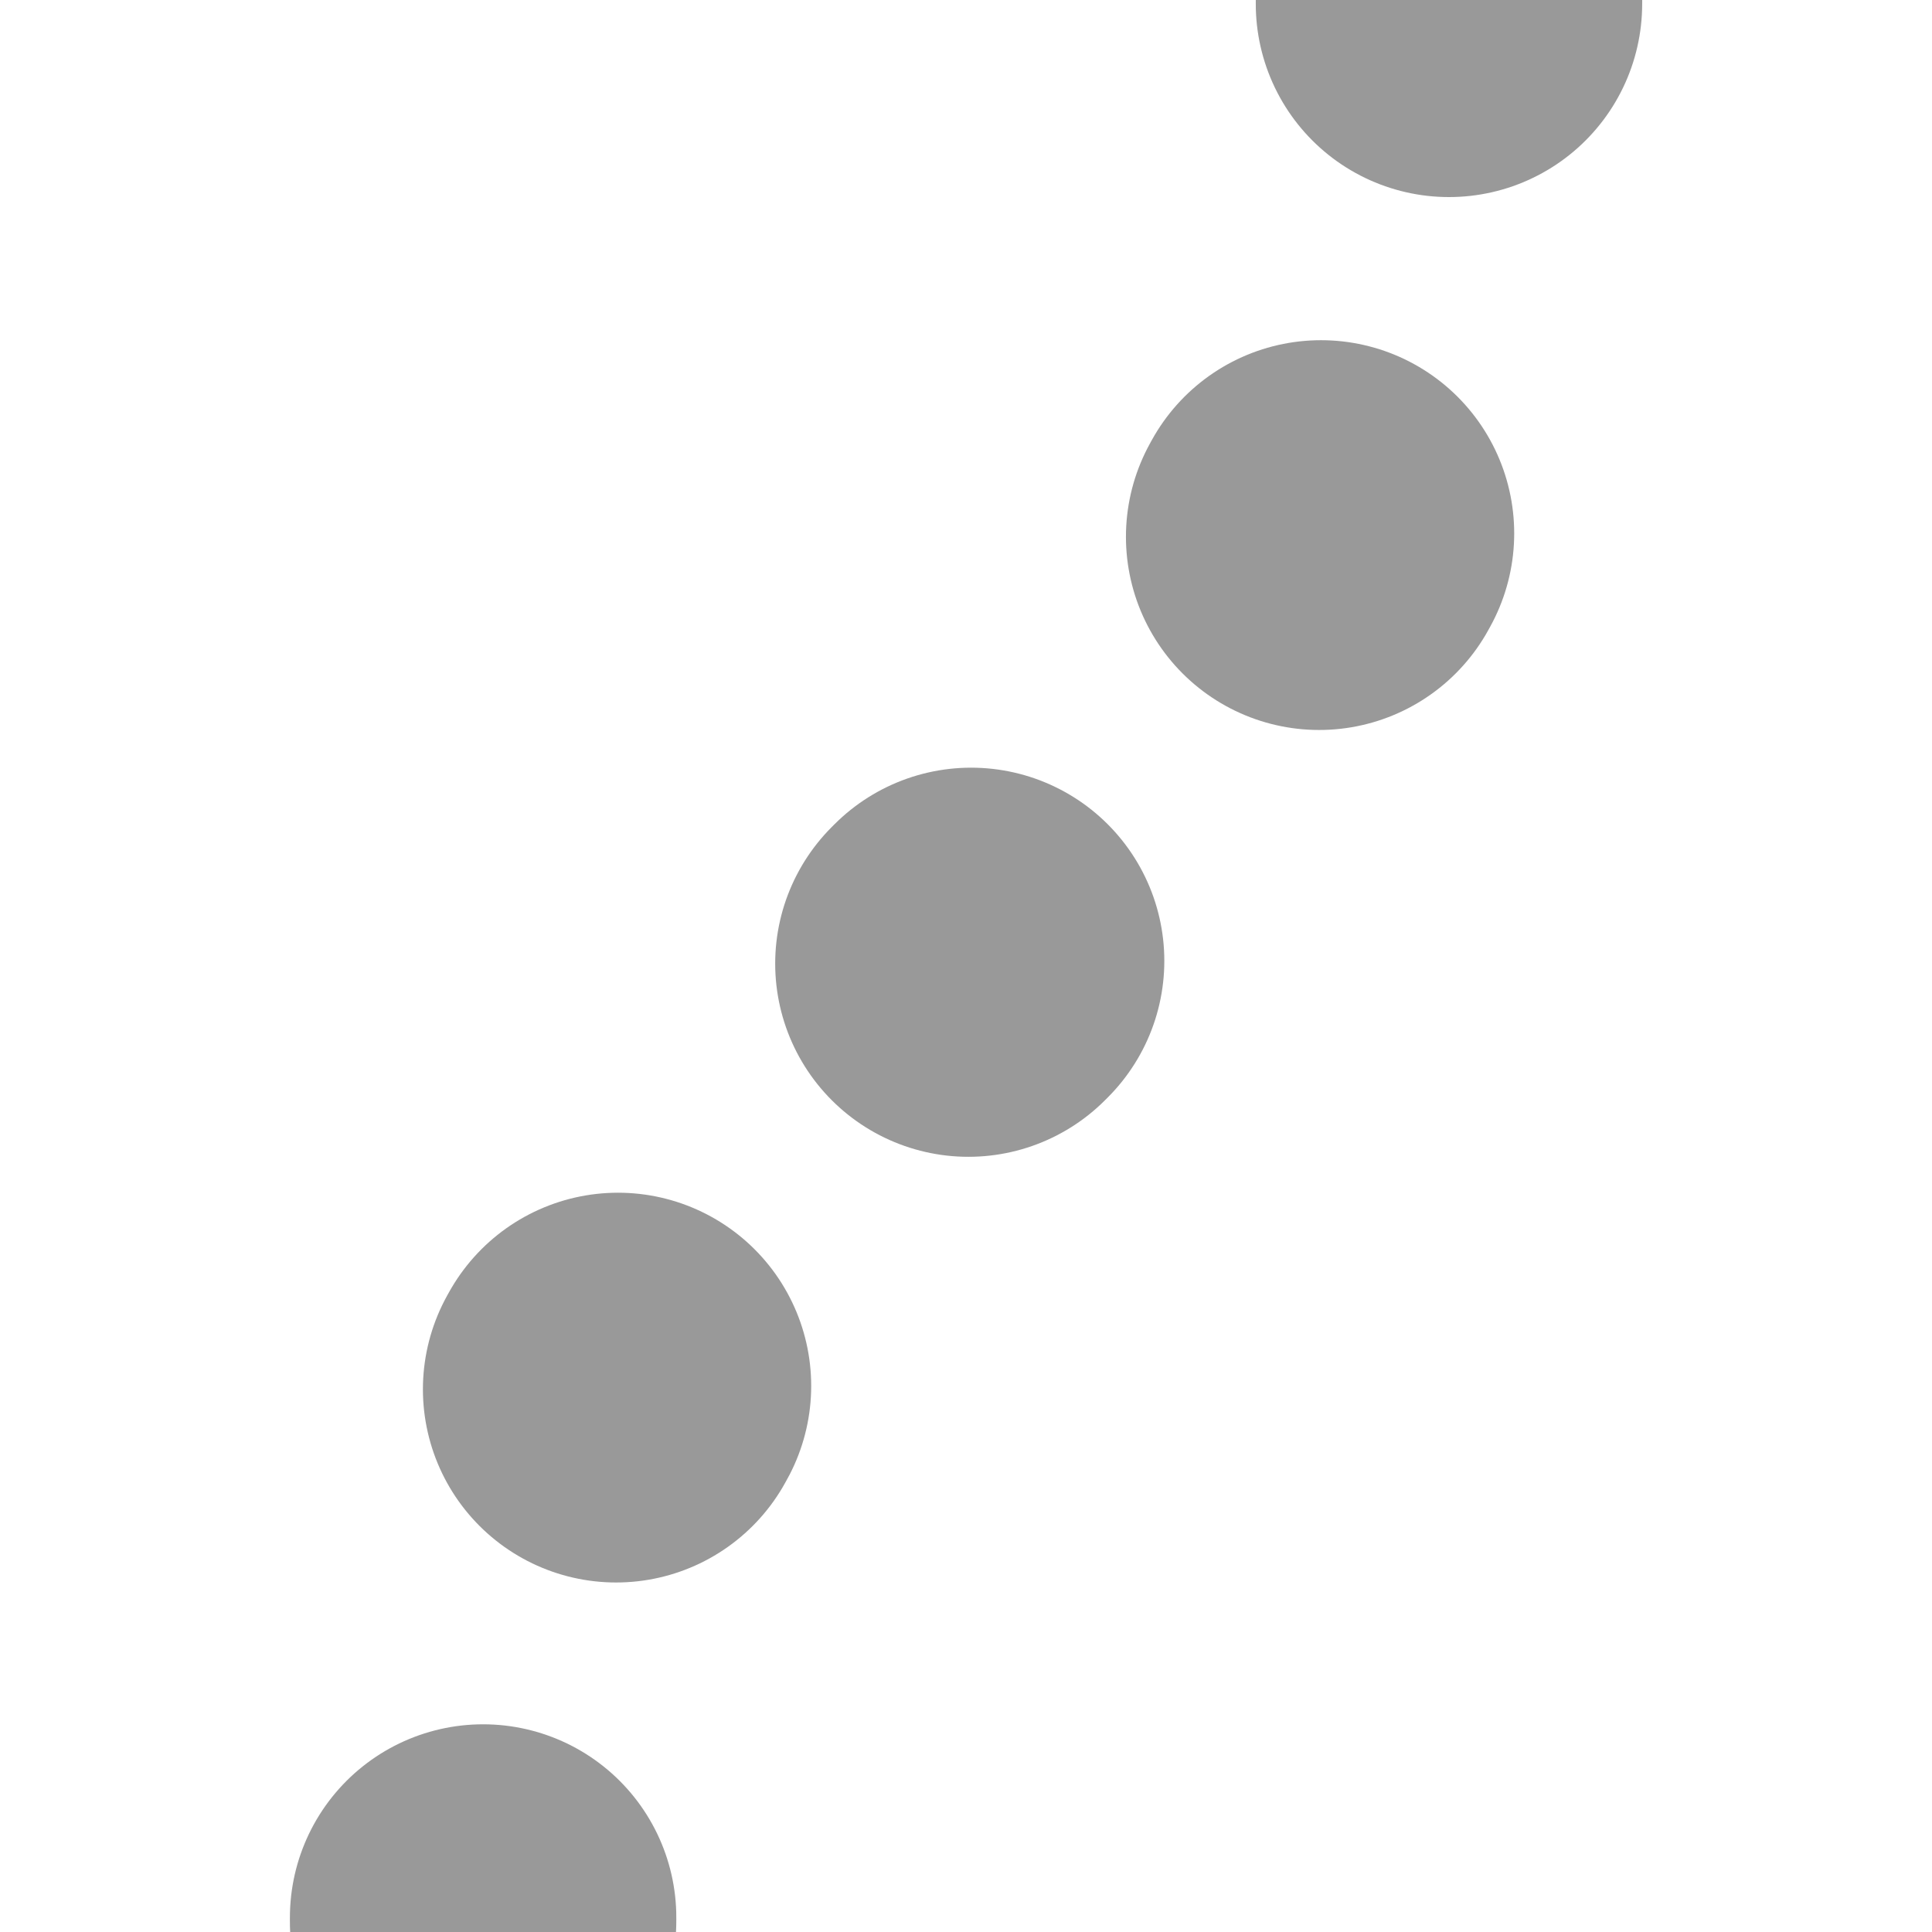 <?xml version="1.0" encoding="UTF-8"?>
<!DOCTYPE svg PUBLIC "-//W3C//DTD SVG 1.1//EN" "http://www.w3.org/Graphics/SVG/1.1/DTD/svg11.dtd">
<svg xmlns="http://www.w3.org/2000/svg" width="500" height="500">
<title>LvSHIl2r grey</title>
<path d="M 375,0 C 375,250 125,250 125,500" stroke="#999999" stroke-width="100" stroke-dasharray="1,142.5" stroke-linecap="round" fill="none" />
</svg>